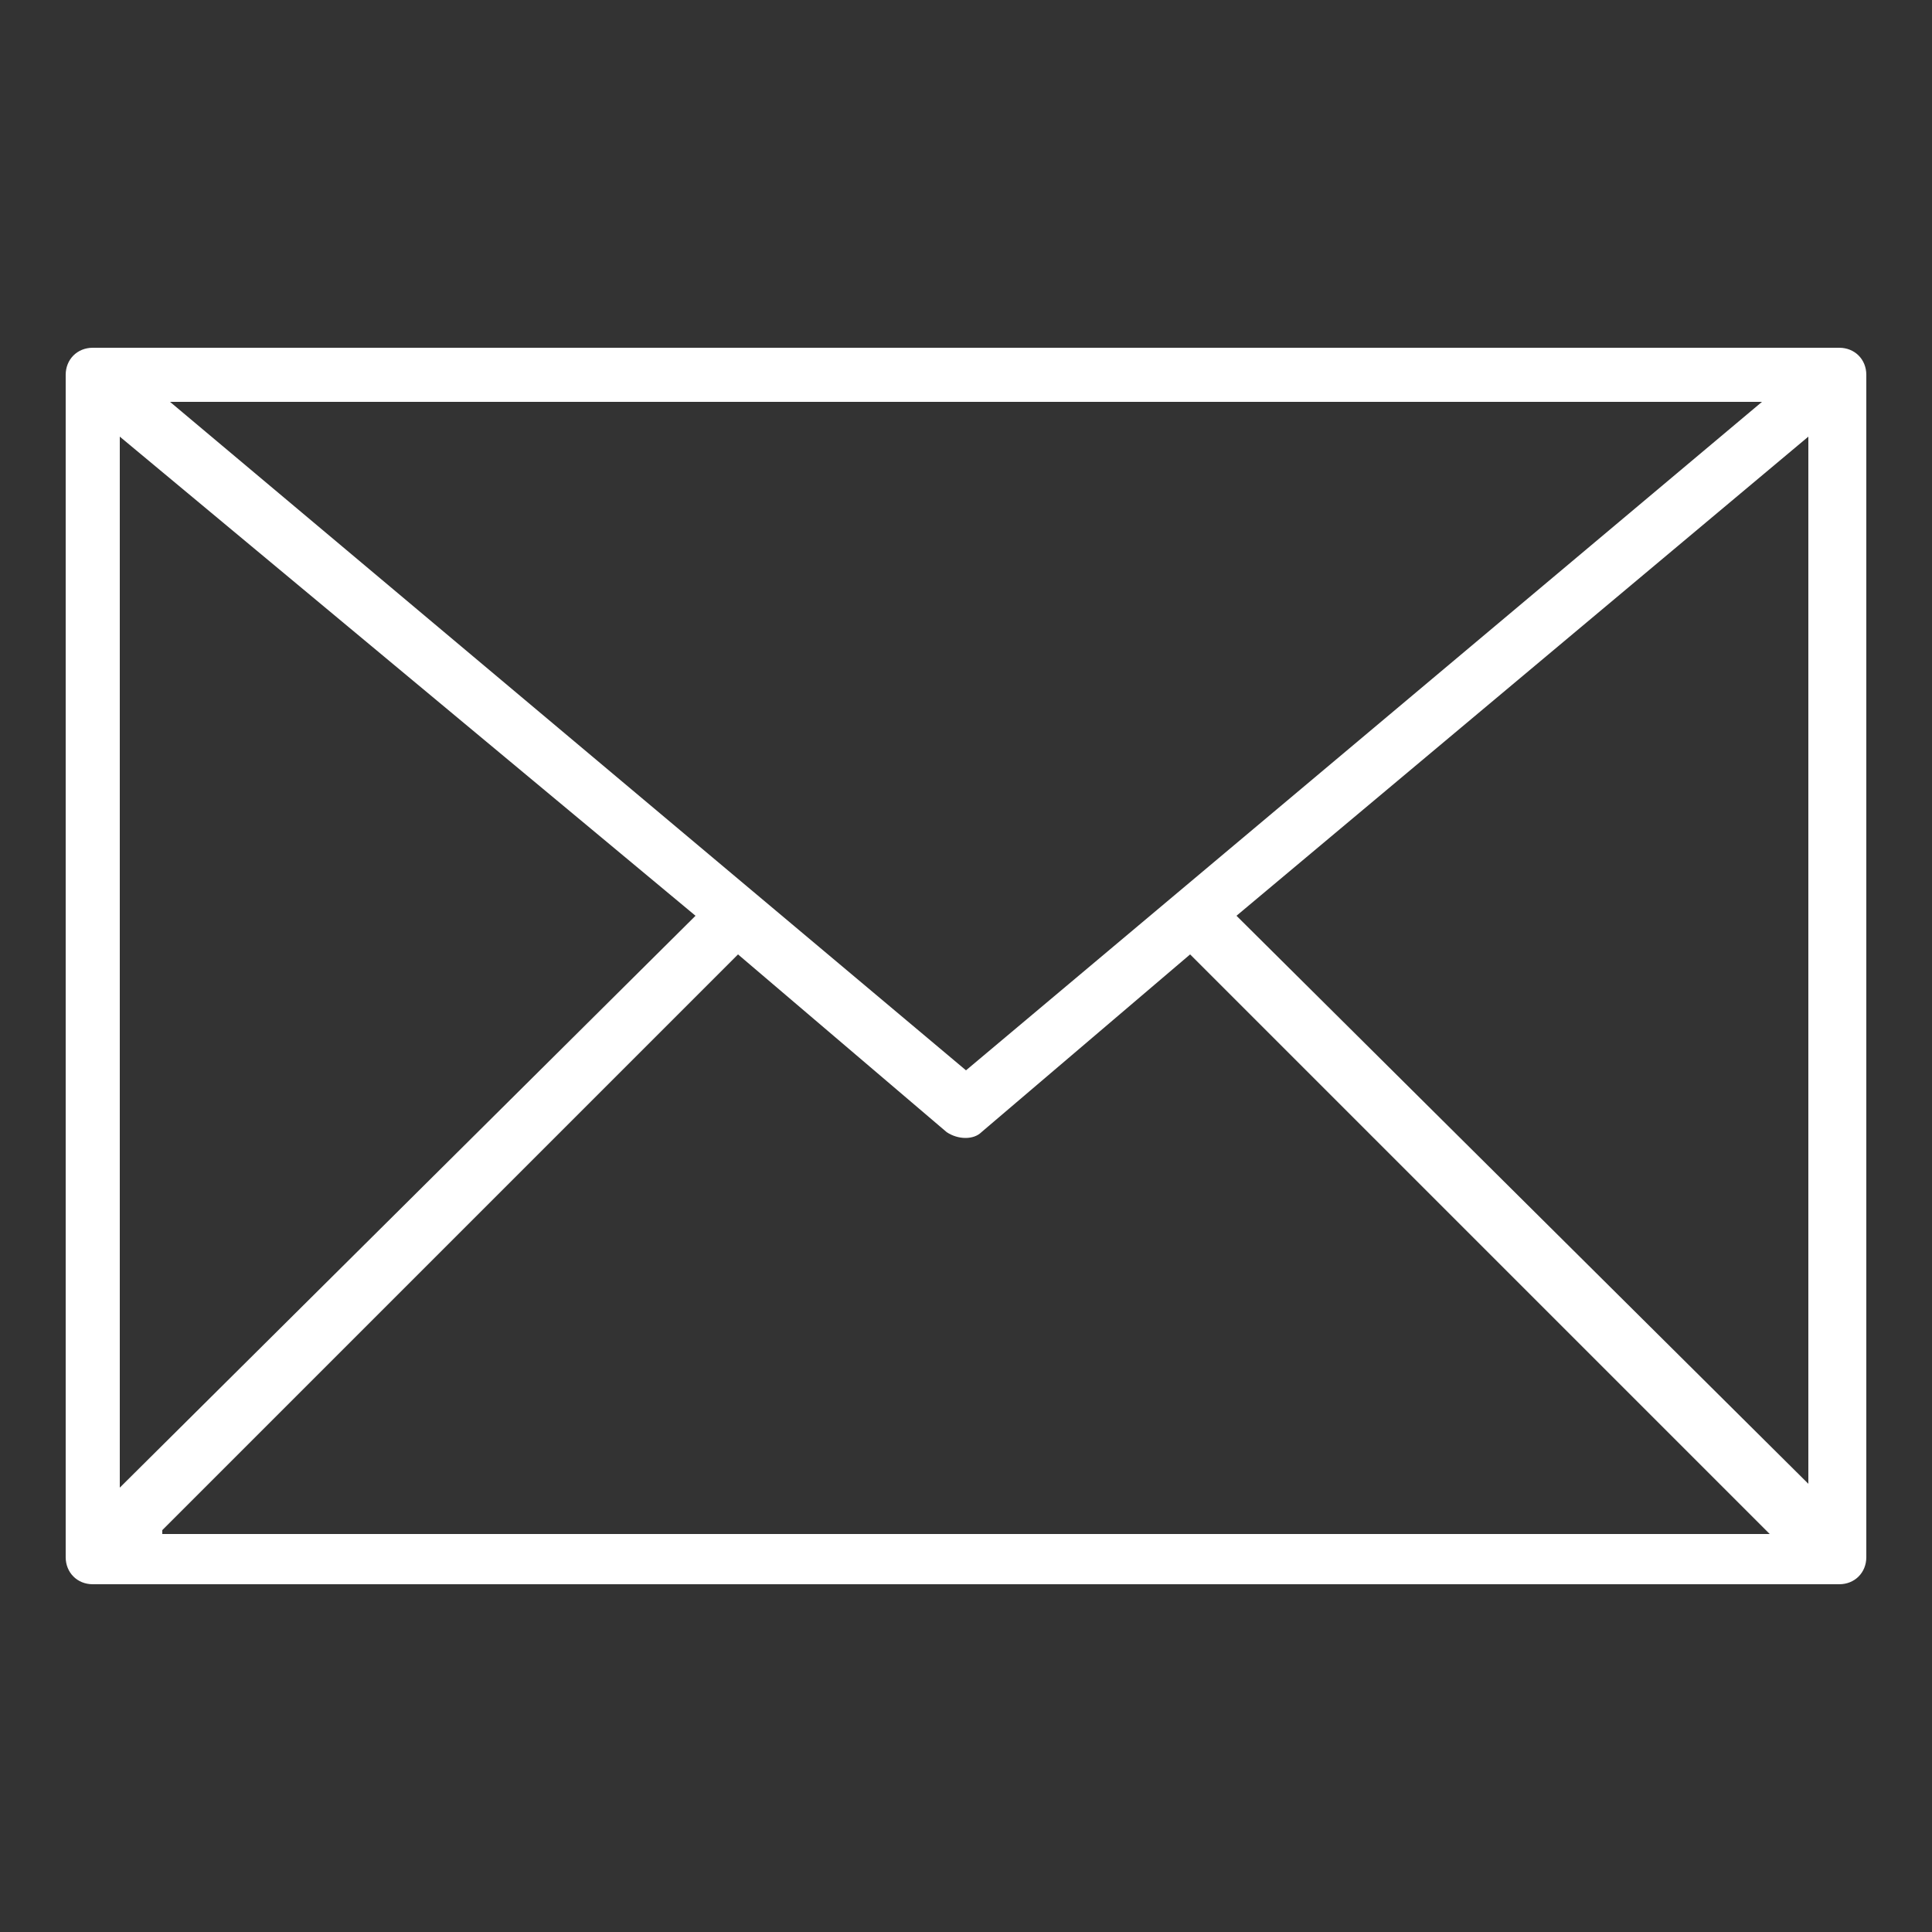 <?xml version="1.0" encoding="utf-8"?>
<!-- Generator: Adobe Illustrator 19.0.0, SVG Export Plug-In . SVG Version: 6.00 Build 0)  -->
<svg version="1.1" id="Capa_1" xmlns="http://www.w3.org/2000/svg" xmlns:xlink="http://www.w3.org/1999/xlink" x="0px" y="0px"
	 viewBox="-7 8 50 50" style="enable-background:new -7 8 50 50;" xml:space="preserve">
<rect x="-7" y="8" width="50" height="50" fill="#333333" stroke="none"/>
<style type="text/css">
	.st0{fill:#FFFFFF;}
</style>
<path class="st0" d="M40.6,17H-4.6c-0.4,0-0.7,0.3-0.7,0.7v30.6c0,0.4,0.3,0.7,0.7,0.7h45.2c0.4,0,0.7-0.3,0.7-0.7V17.7
	C41.3,17.3,41,17,40.6,17z M38.6,18.4L18,35.7L-2.6,18.4H38.6z M-3.9,19.3L11,31.7L-3.9,46.5V19.3z M-2.8,47.6l14.9-14.9l5.4,4.6
	c0.3,0.2,0.7,0.2,0.9,0l5.4-4.6l8.4,8.4l0,0l1.5,1.5l0,0l5.1,5.1H-2.8z M39.9,46.5L25,31.7l14.8-12.4V46.5z"/>
</svg>
